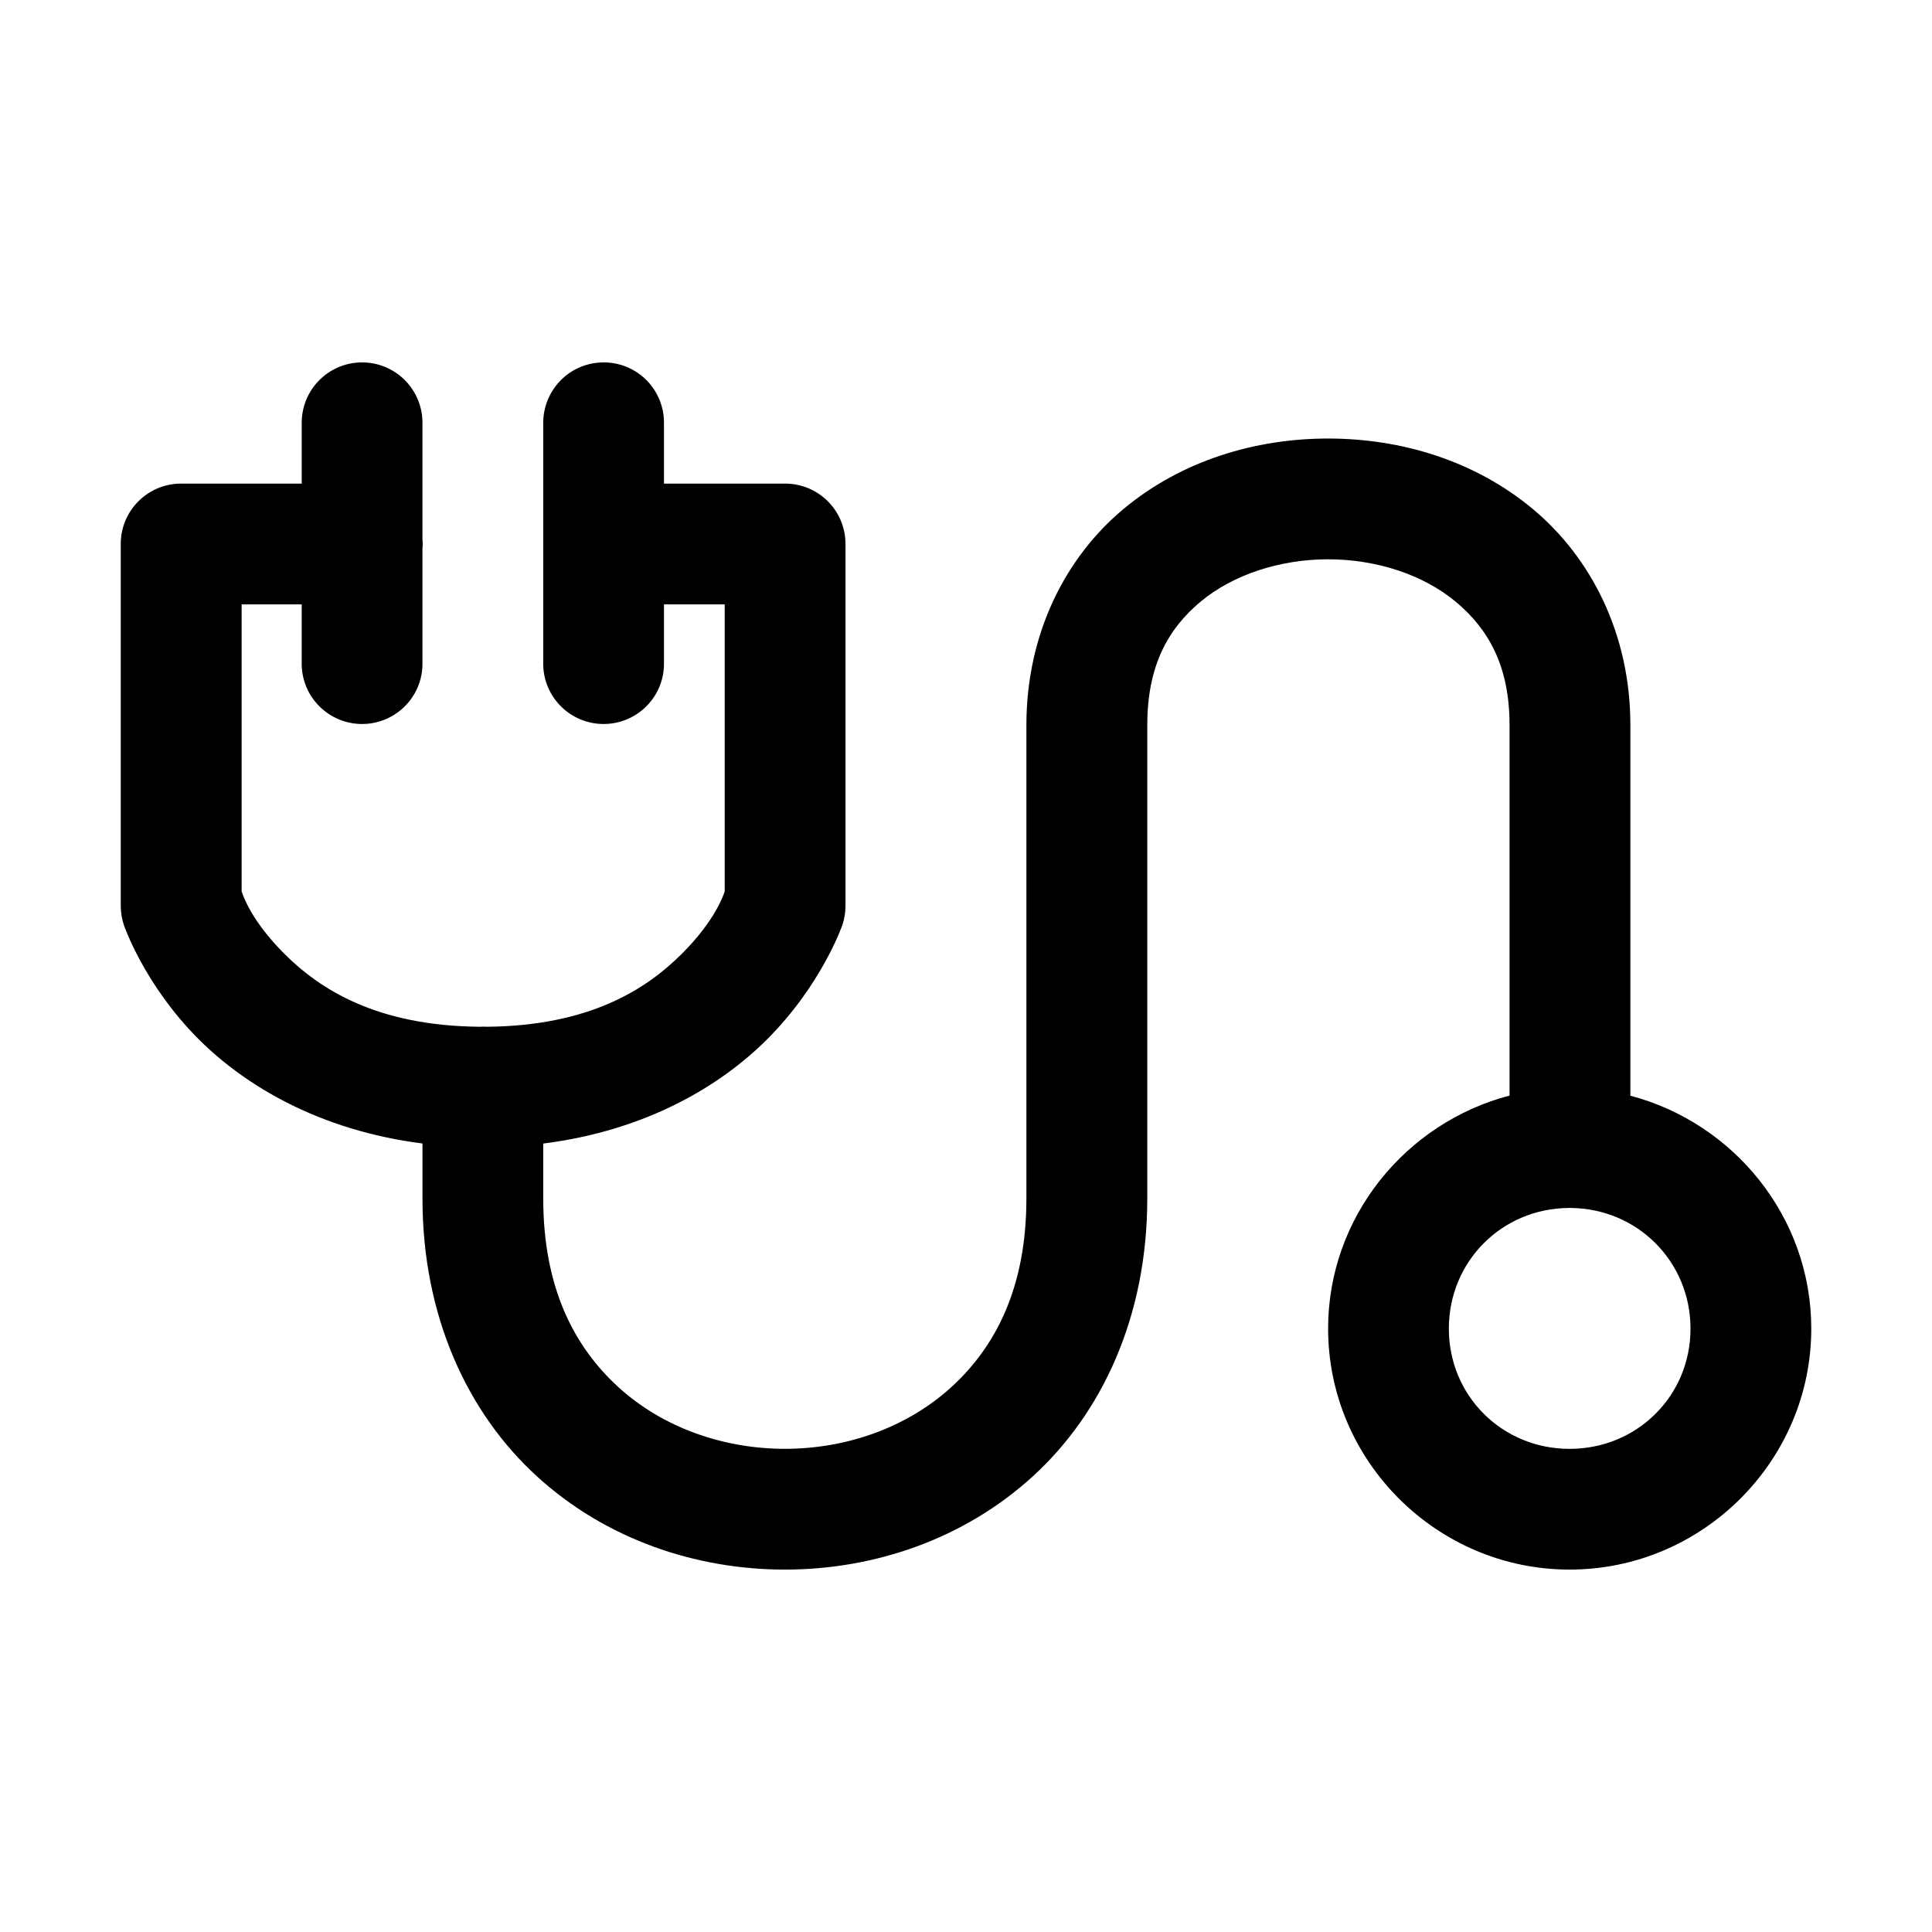 <?xml version="1.0" encoding="UTF-8"?>
<svg width="100pt" height="100pt" version="1.1" viewBox="0 0 100 100" xmlns="http://www.w3.org/2000/svg">
 <path d="m18.707 18.758c-1.727 0.02-3.109 1.434-3.09 3.16v3.113h-6.254c-1.727 0.008-3.121 1.41-3.113 3.137v18.73c0 0.336 0.059 0.672 0.164 0.988 0 0 1.043 3.078 3.875 5.91 2.391 2.387 6.231 4.711 11.578 5.391v2.844c0 6.117 2.344 11.109 5.91 14.371 3.566 3.266 8.227 4.84 12.848 4.84s9.281-1.574 12.848-4.84c3.566-3.262 5.91-8.254 5.91-14.371v-24.5c0-3.07 1.074-4.984 2.762-6.391s4.125-2.191 6.598-2.191c2.477 0 4.91 0.785 6.598 2.191 1.691 1.406 2.793 3.32 2.793 6.391v19.176c-5.367 1.406-9.391 6.277-9.391 12.062 0 6.863 5.637 12.473 12.5 12.473 6.867 0 12.508-5.609 12.508-12.473 0-5.773-4.008-10.645-9.363-12.055v-19.184c0-4.738-2.055-8.691-5.055-11.188-3-2.5-6.812-3.644-10.59-3.644-3.773 0-7.59 1.145-10.586 3.644-3 2.496-5.031 6.449-5.031 11.188v24.5c0 4.602-1.582 7.66-3.875 9.758-2.293 2.098-5.434 3.203-8.625 3.203s-6.34-1.105-8.629-3.203c-2.293-2.098-3.879-5.156-3.879-9.758v-2.84c5.359-0.676 9.195-3.004 11.586-5.394 2.836-2.832 3.894-5.91 3.894-5.91 0.109-0.316 0.164-0.652 0.164-0.988v-18.73c0.004-0.832-0.324-1.633-0.914-2.223-0.59-0.59-1.391-0.918-2.223-0.914h-6.258v-3.113c0.012-0.84-0.316-1.648-0.91-2.246-0.594-0.594-1.402-0.926-2.242-0.914-0.832 0.008-1.625 0.344-2.203 0.938-0.582 0.594-0.902 1.391-0.895 2.223v12.5c0.039 1.699 1.426 3.055 3.125 3.055 1.699 0 3.09-1.355 3.125-3.055v-3.137h3.144v14.855c-0.066 0.195-0.488 1.5-2.215 3.227-1.828 1.828-4.754 3.731-10.082 3.781h-0.051c-0.105-0.008-0.215-0.008-0.324 0-5.356-0.043-8.293-1.949-10.125-3.781-1.727-1.727-2.141-3.031-2.207-3.227v-14.855h3.109v3.137c0.039 1.699 1.426 3.055 3.125 3.055 1.699 0 3.09-1.355 3.125-3.055v-6c0.016-0.172 0.016-0.344 0-0.512v-5.988c0.012-0.84-0.32-1.652-0.914-2.246s-1.406-0.926-2.246-0.914zm62.5 43.766h0.09c3.465 0.031 6.203 2.781 6.203 6.246 0 3.481-2.766 6.223-6.258 6.223-3.488 0-6.25-2.742-6.25-6.223 0-3.473 2.742-6.227 6.215-6.246z"/>
</svg>
